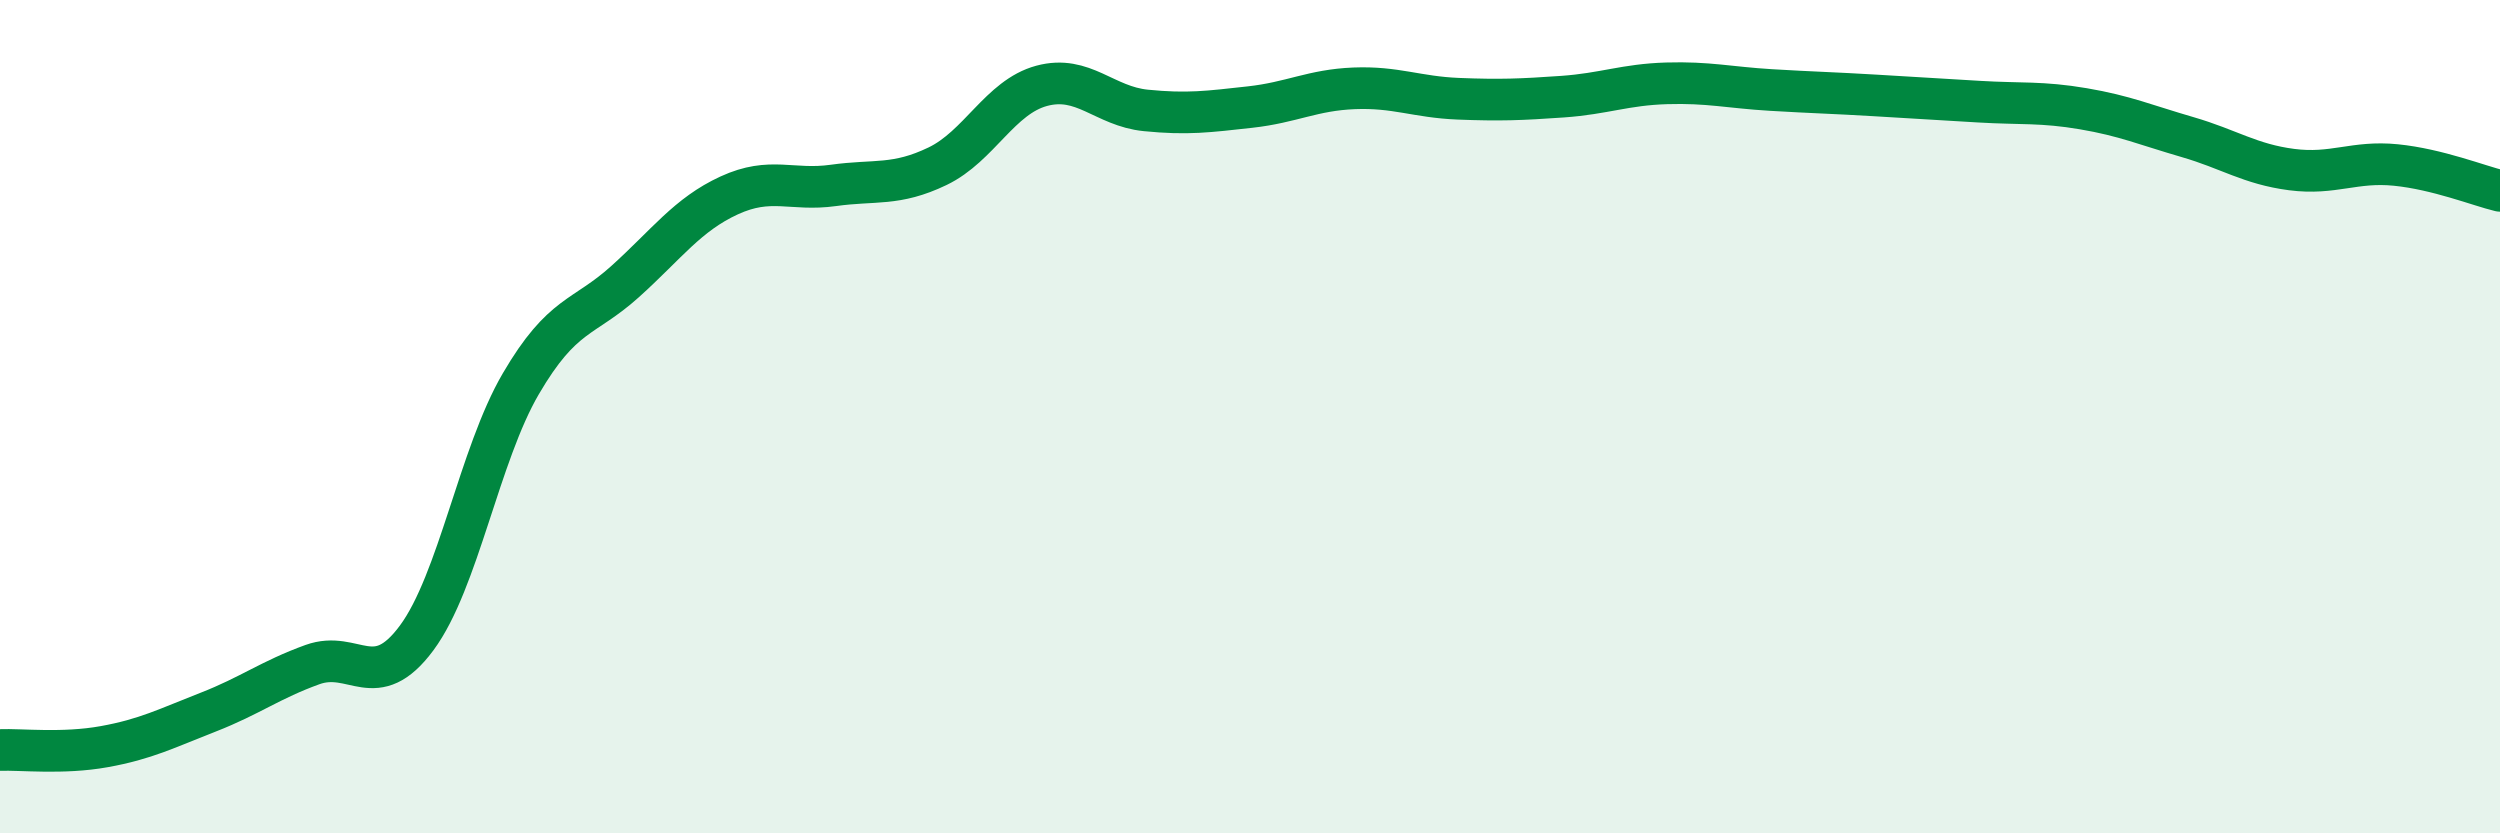 
    <svg width="60" height="20" viewBox="0 0 60 20" xmlns="http://www.w3.org/2000/svg">
      <path
        d="M 0,18 C 0.5,17.98 1.5,18.1 2.5,17.92 C 3.5,17.74 4,17.48 5,17.09 C 6,16.7 6.5,16.31 7.5,15.95 C 8.5,15.59 9,16.66 10,15.31 C 11,13.96 11.5,10.92 12.5,9.21 C 13.5,7.5 14,7.66 15,6.76 C 16,5.86 16.5,5.15 17.5,4.69 C 18.5,4.23 19,4.59 20,4.45 C 21,4.31 21.5,4.47 22.5,3.99 C 23.5,3.51 24,2.33 25,2.06 C 26,1.79 26.5,2.55 27.5,2.65 C 28.5,2.75 29,2.68 30,2.57 C 31,2.46 31.5,2.16 32.5,2.12 C 33.5,2.08 34,2.33 35,2.37 C 36,2.41 36.5,2.39 37.5,2.32 C 38.5,2.25 39,2.03 40,2 C 41,1.97 41.5,2.1 42.5,2.16 C 43.5,2.22 44,2.23 45,2.29 C 46,2.35 46.5,2.38 47.5,2.44 C 48.5,2.5 49,2.44 50,2.61 C 51,2.78 51.5,3 52.5,3.29 C 53.5,3.58 54,3.94 55,4.07 C 56,4.2 56.5,3.86 57.5,3.96 C 58.5,4.06 59.5,4.46 60,4.58L60 20L0 20Z"
        fill="#008740"
        opacity="0.1"
        stroke-linecap="round"
        stroke-linejoin="round"
      />
      <path
        d="M 0,18 C 0.5,17.98 1.5,18.1 2.5,17.92 C 3.5,17.74 4,17.48 5,17.09 C 6,16.7 6.5,16.31 7.5,15.95 C 8.5,15.59 9,16.66 10,15.31 C 11,13.96 11.5,10.92 12.5,9.21 C 13.5,7.5 14,7.66 15,6.76 C 16,5.86 16.5,5.15 17.5,4.69 C 18.5,4.23 19,4.59 20,4.45 C 21,4.31 21.5,4.47 22.5,3.99 C 23.5,3.51 24,2.33 25,2.06 C 26,1.79 26.5,2.55 27.5,2.65 C 28.5,2.75 29,2.68 30,2.57 C 31,2.46 31.5,2.16 32.5,2.12 C 33.5,2.08 34,2.33 35,2.37 C 36,2.41 36.5,2.39 37.5,2.32 C 38.5,2.25 39,2.03 40,2 C 41,1.97 41.5,2.1 42.5,2.16 C 43.5,2.22 44,2.23 45,2.29 C 46,2.35 46.5,2.38 47.5,2.44 C 48.5,2.5 49,2.44 50,2.61 C 51,2.78 51.5,3 52.5,3.29 C 53.5,3.58 54,3.94 55,4.07 C 56,4.2 56.5,3.86 57.5,3.96 C 58.5,4.06 59.5,4.46 60,4.58"
        stroke="#008740"
        stroke-width="1"
        fill="none"
        stroke-linecap="round"
        stroke-linejoin="round"
      />
    </svg>
  